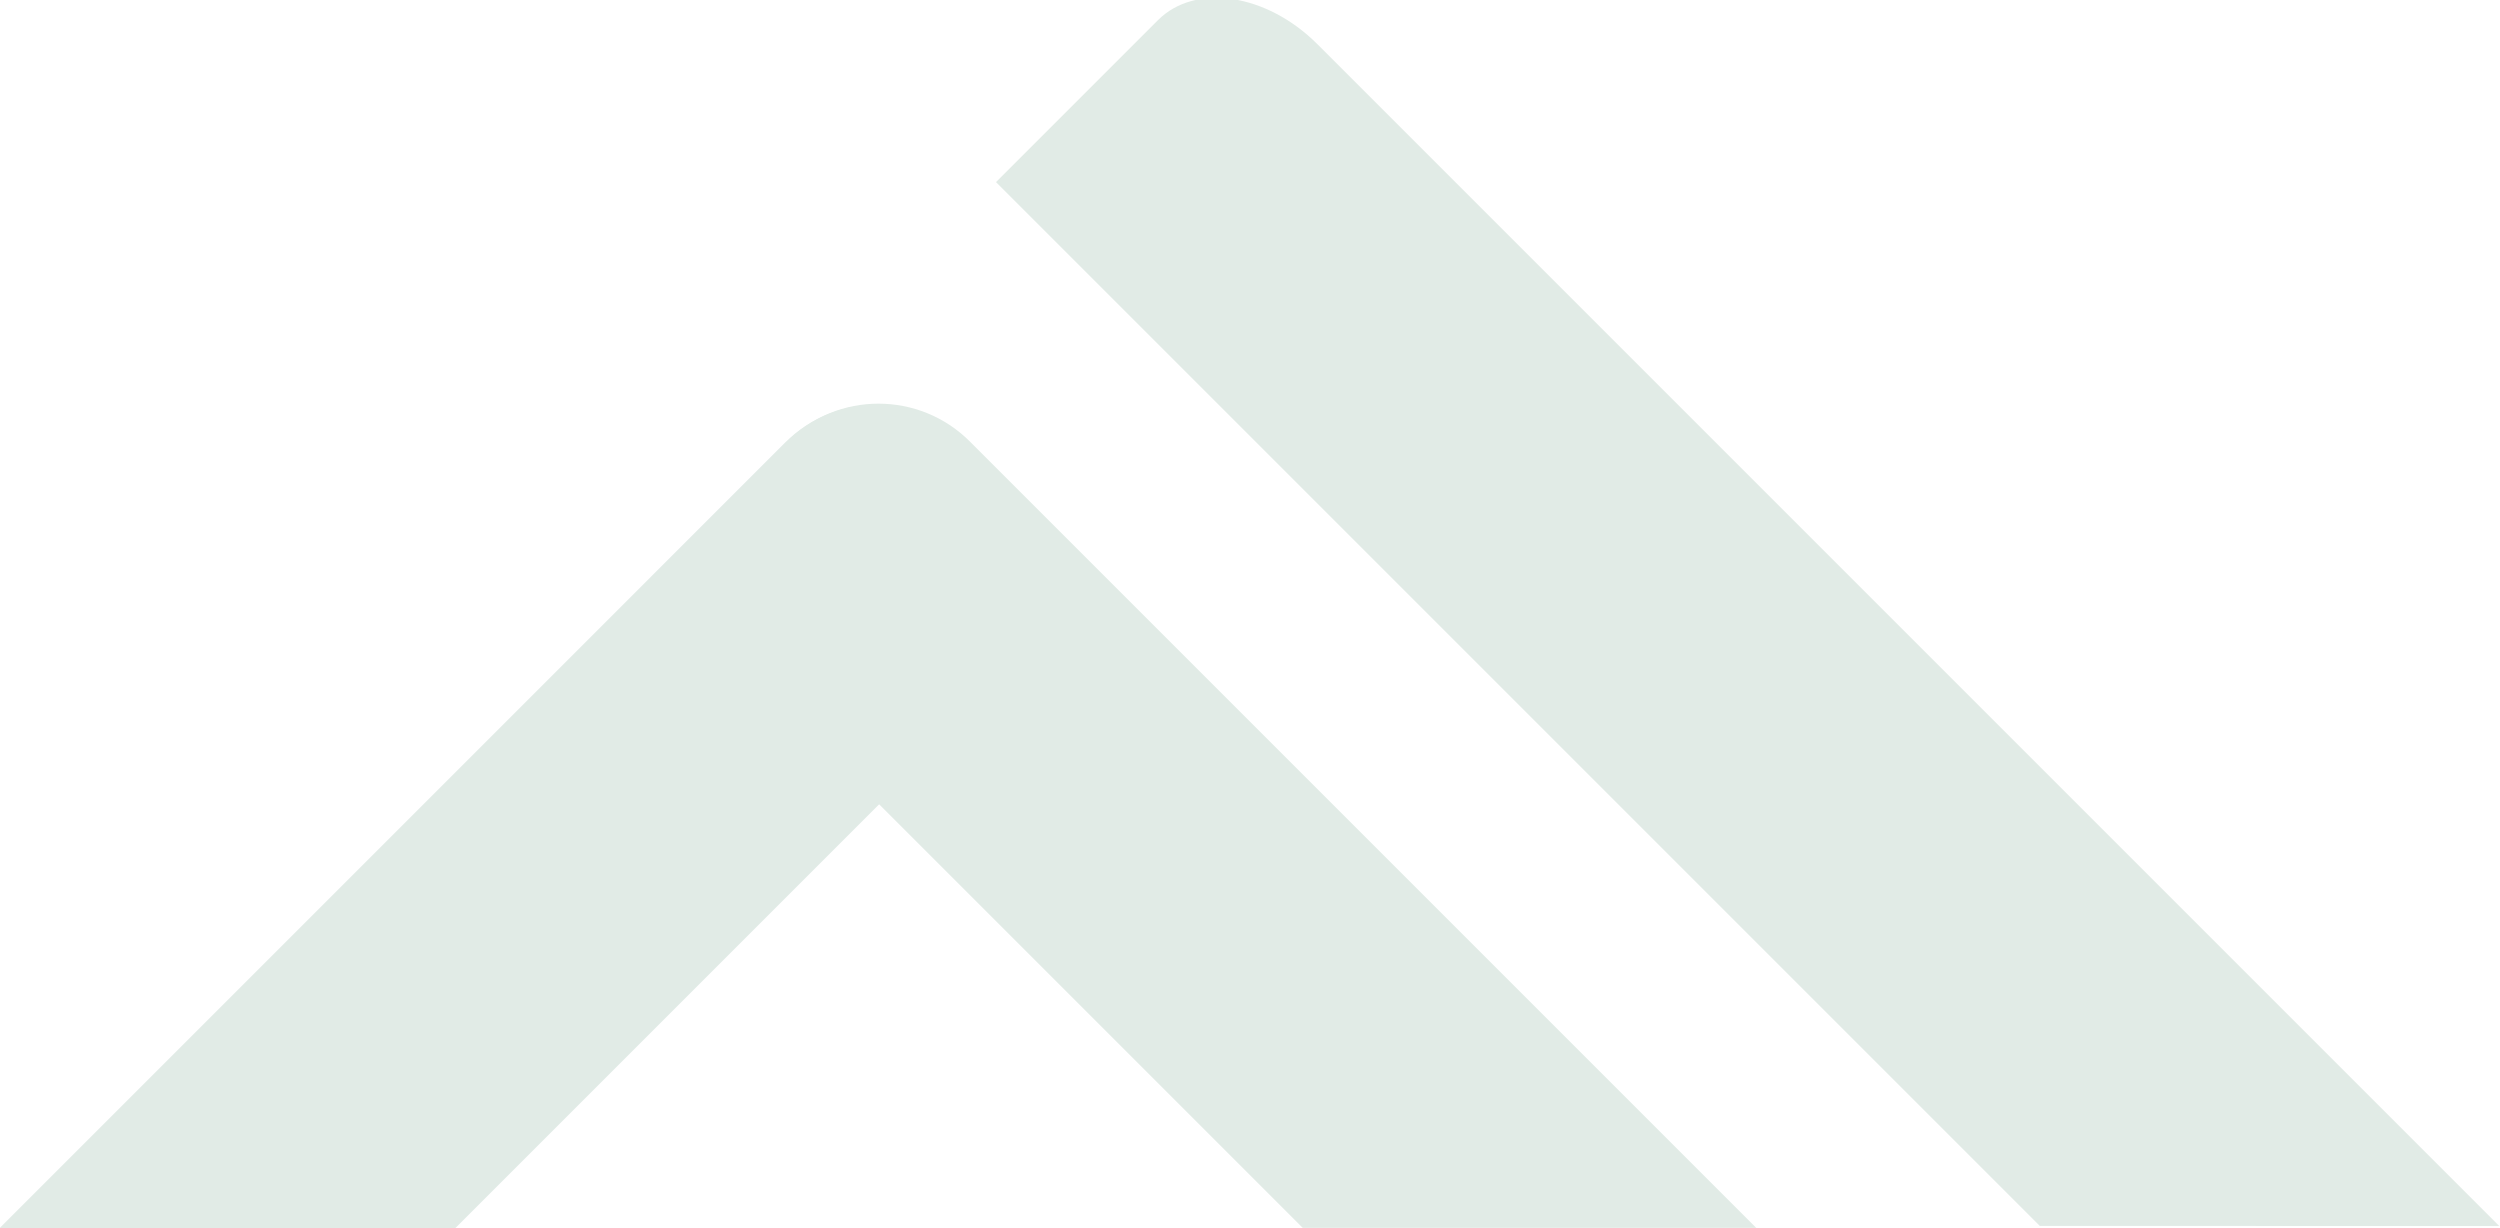 <svg xmlns="http://www.w3.org/2000/svg" xml:space="preserve" style="fill-rule:evenodd;clip-rule:evenodd;stroke-linejoin:round;stroke-miterlimit:2" viewBox="0 0 1266 622"><path d="M1360.2 2314.2v-52.64c0-3.38 20.55-6.12 45.89-6.12h68.47v43.51l-114.36 15.25Z" style="fill:#e1ebe6" transform="matrix(1.009 1.009 -7.565 7.565 16133.837 -18257)"/><path d="M1360.2 2299.02v-43.58h68.25c25.47 0 46.11 2.74 46.11 6.12v52.64l-114.36-15.18Z" style="fill:#e1ebe6" transform="rotate(-45 -27642.533 14143.536) scale(1.42 10.698)"/><path d="M1360.2 2291.56v-36.12h80.68c18.6 0 33.68 1.42 33.68 3.17v40.9l-114.36-7.95Z" style="fill:#e1ebe6" transform="matrix(1.017 -1.017 14.634 14.634 -33885.06 -31530.555)"/></svg>